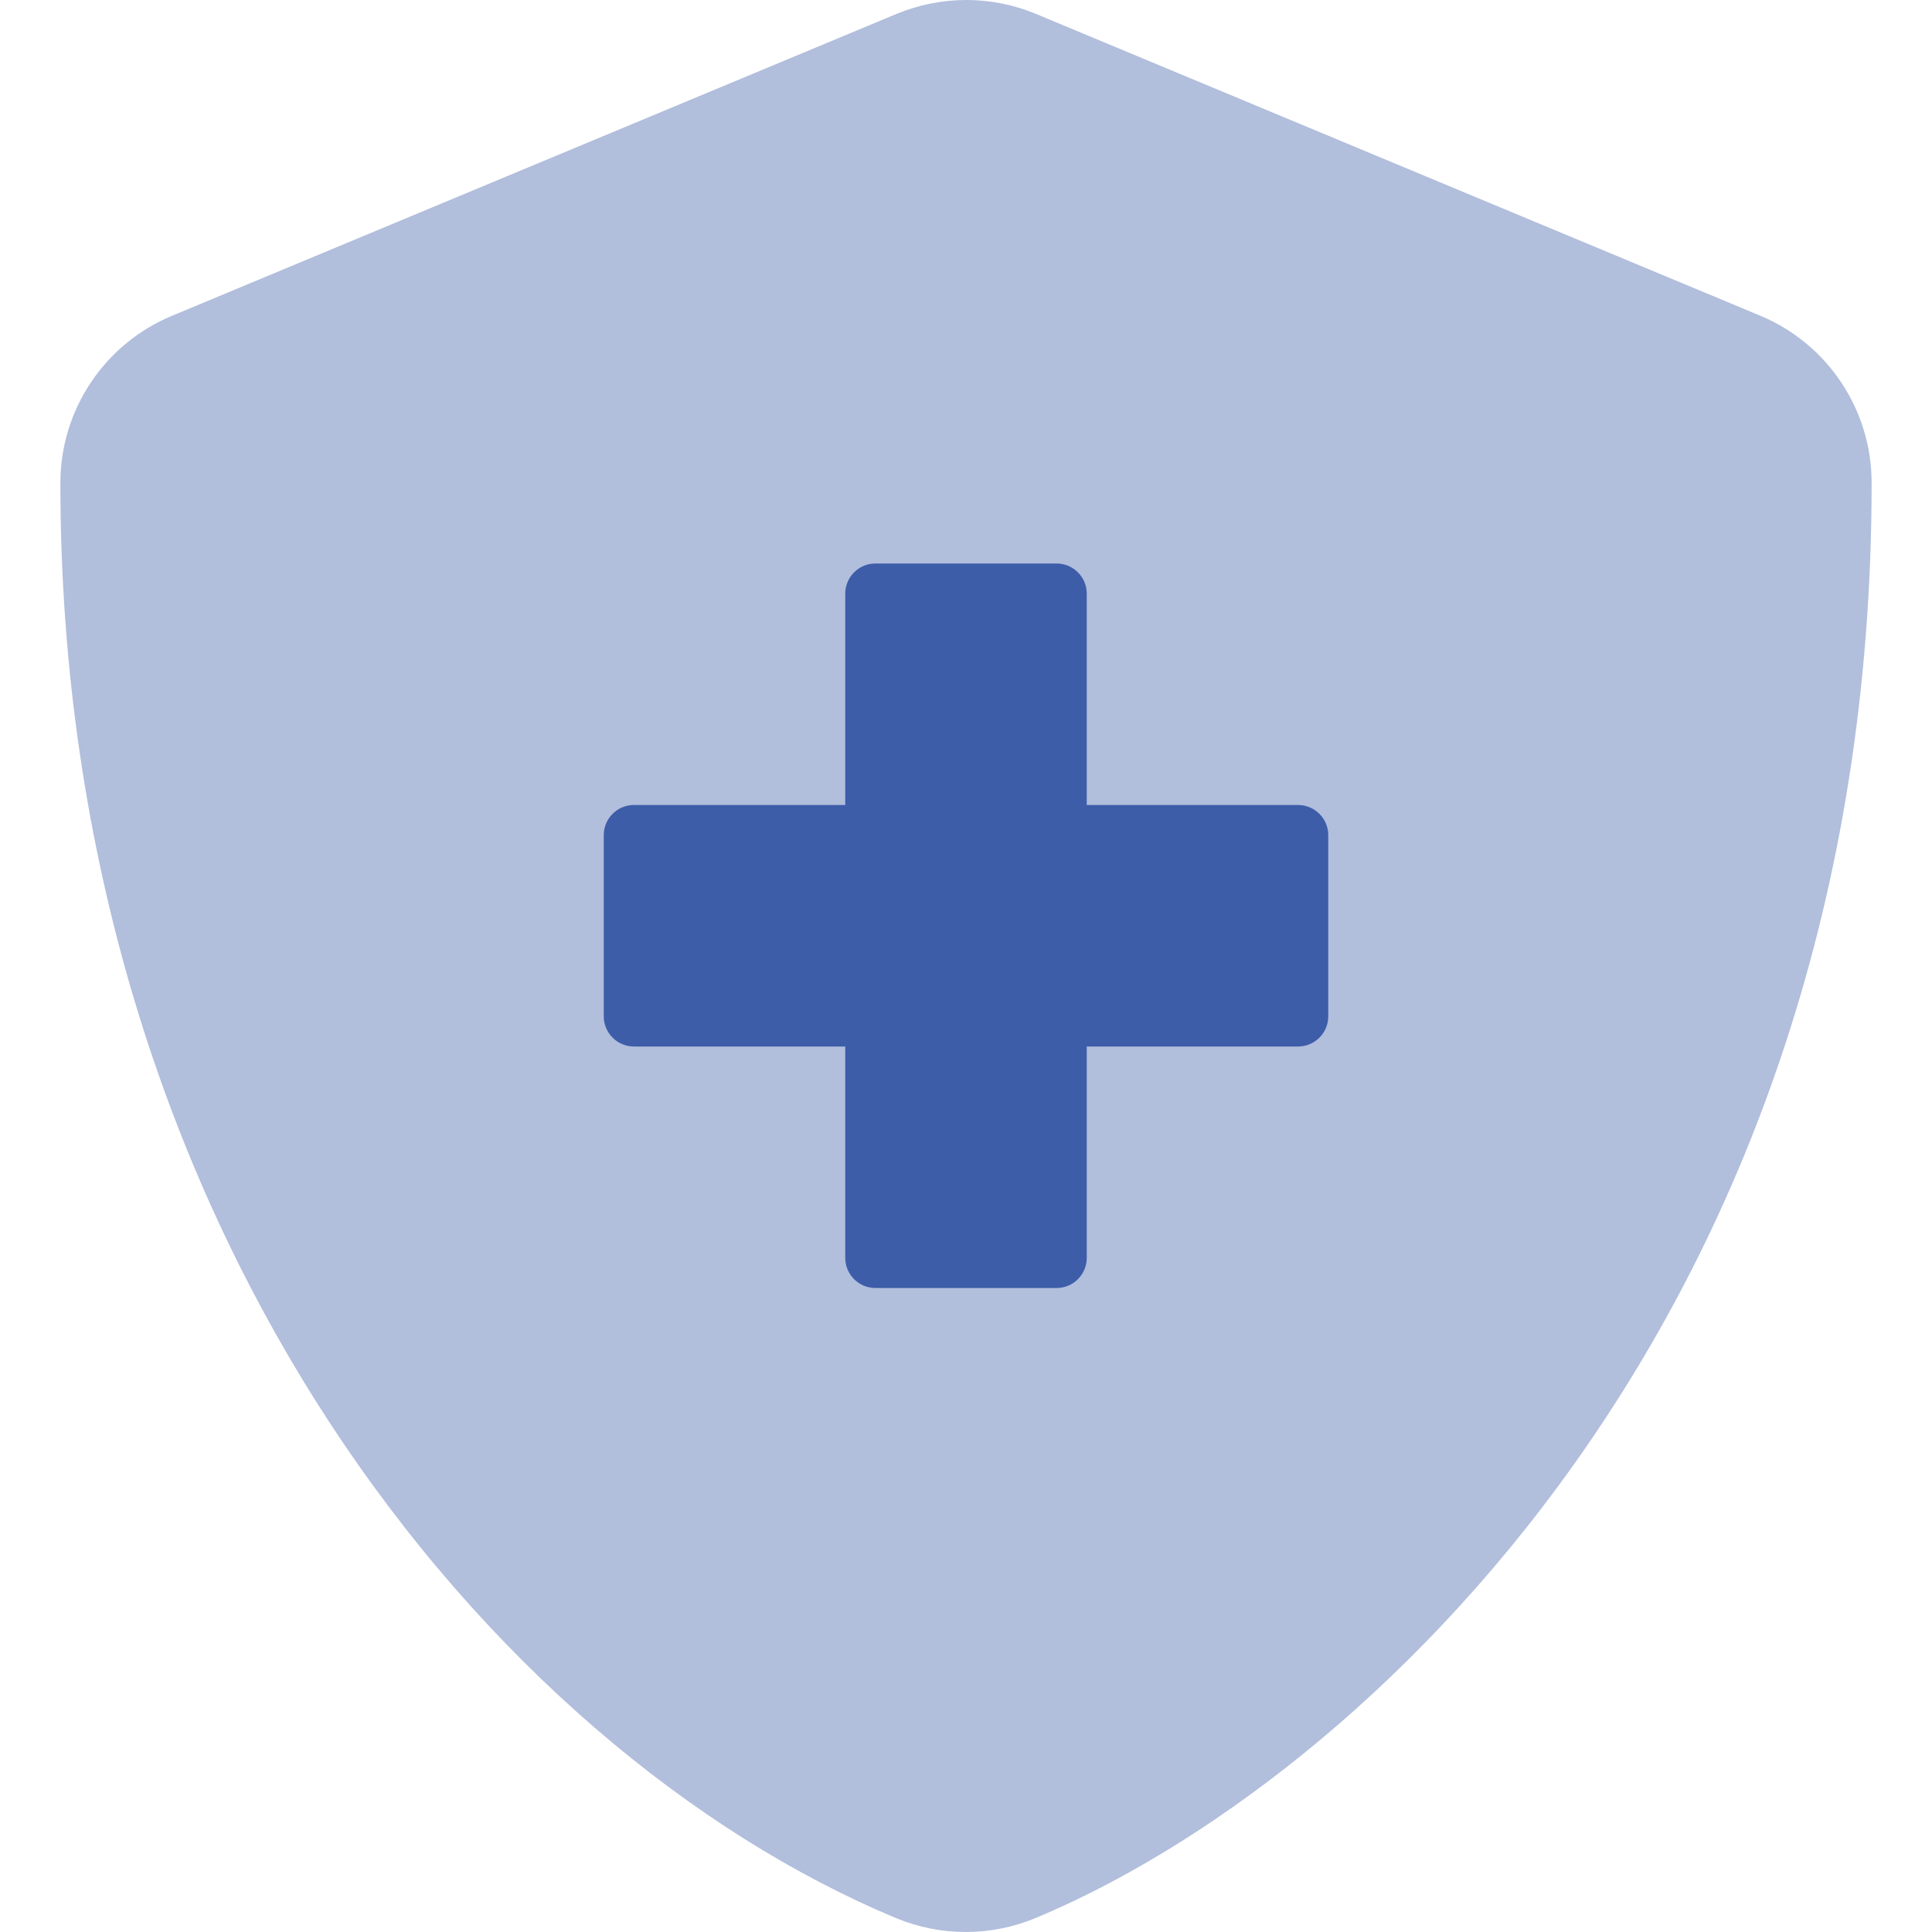 <?xml version="1.0" encoding="UTF-8"?>
<svg xmlns="http://www.w3.org/2000/svg" width="36" height="36" viewBox="0 0 36 36" fill="none">
  <g id="duotone/shield-alt">
    <g id="Group">
      <path id="Path" opacity="0.4" d="M34.875 9C34.875 24.559 25.32 33.23 19.294 35.741C18.884 35.911 18.444 35.999 18 36V2.30165e-06C18.446 -0.001 18.888 0.087 19.301 0.258L32.801 5.883C34.058 6.408 34.876 7.638 34.875 9Z" fill="#3D5DA9"></path>
      <path id="Path_2" opacity="0.4" d="M18 0V36C17.554 36.001 17.112 35.913 16.699 35.742C9.176 32.605 1.125 22.958 1.125 9C1.125 7.636 1.947 6.407 3.206 5.884L16.706 0.259C17.116 0.089 17.556 0.001 18 0Z" fill="#3D5DA9"></path>
    </g>
    <path id="Path_3" d="M11.25 15.562C11.25 15.252 11.502 15 11.812 15H15.75V11.062C15.75 10.752 16.002 10.5 16.312 10.5H19.688C19.998 10.5 20.25 10.752 20.25 11.062V15H24.188C24.498 15 24.75 15.252 24.75 15.562V18.938C24.75 19.248 24.498 19.5 24.188 19.5H20.25V23.438C20.25 23.748 19.998 24 19.688 24H16.312C16.002 24 15.75 23.748 15.75 23.438V19.5H11.812C11.502 19.5 11.25 19.248 11.25 18.938V15.562Z" fill="#3D5DA9"></path>
  </g>
</svg>
